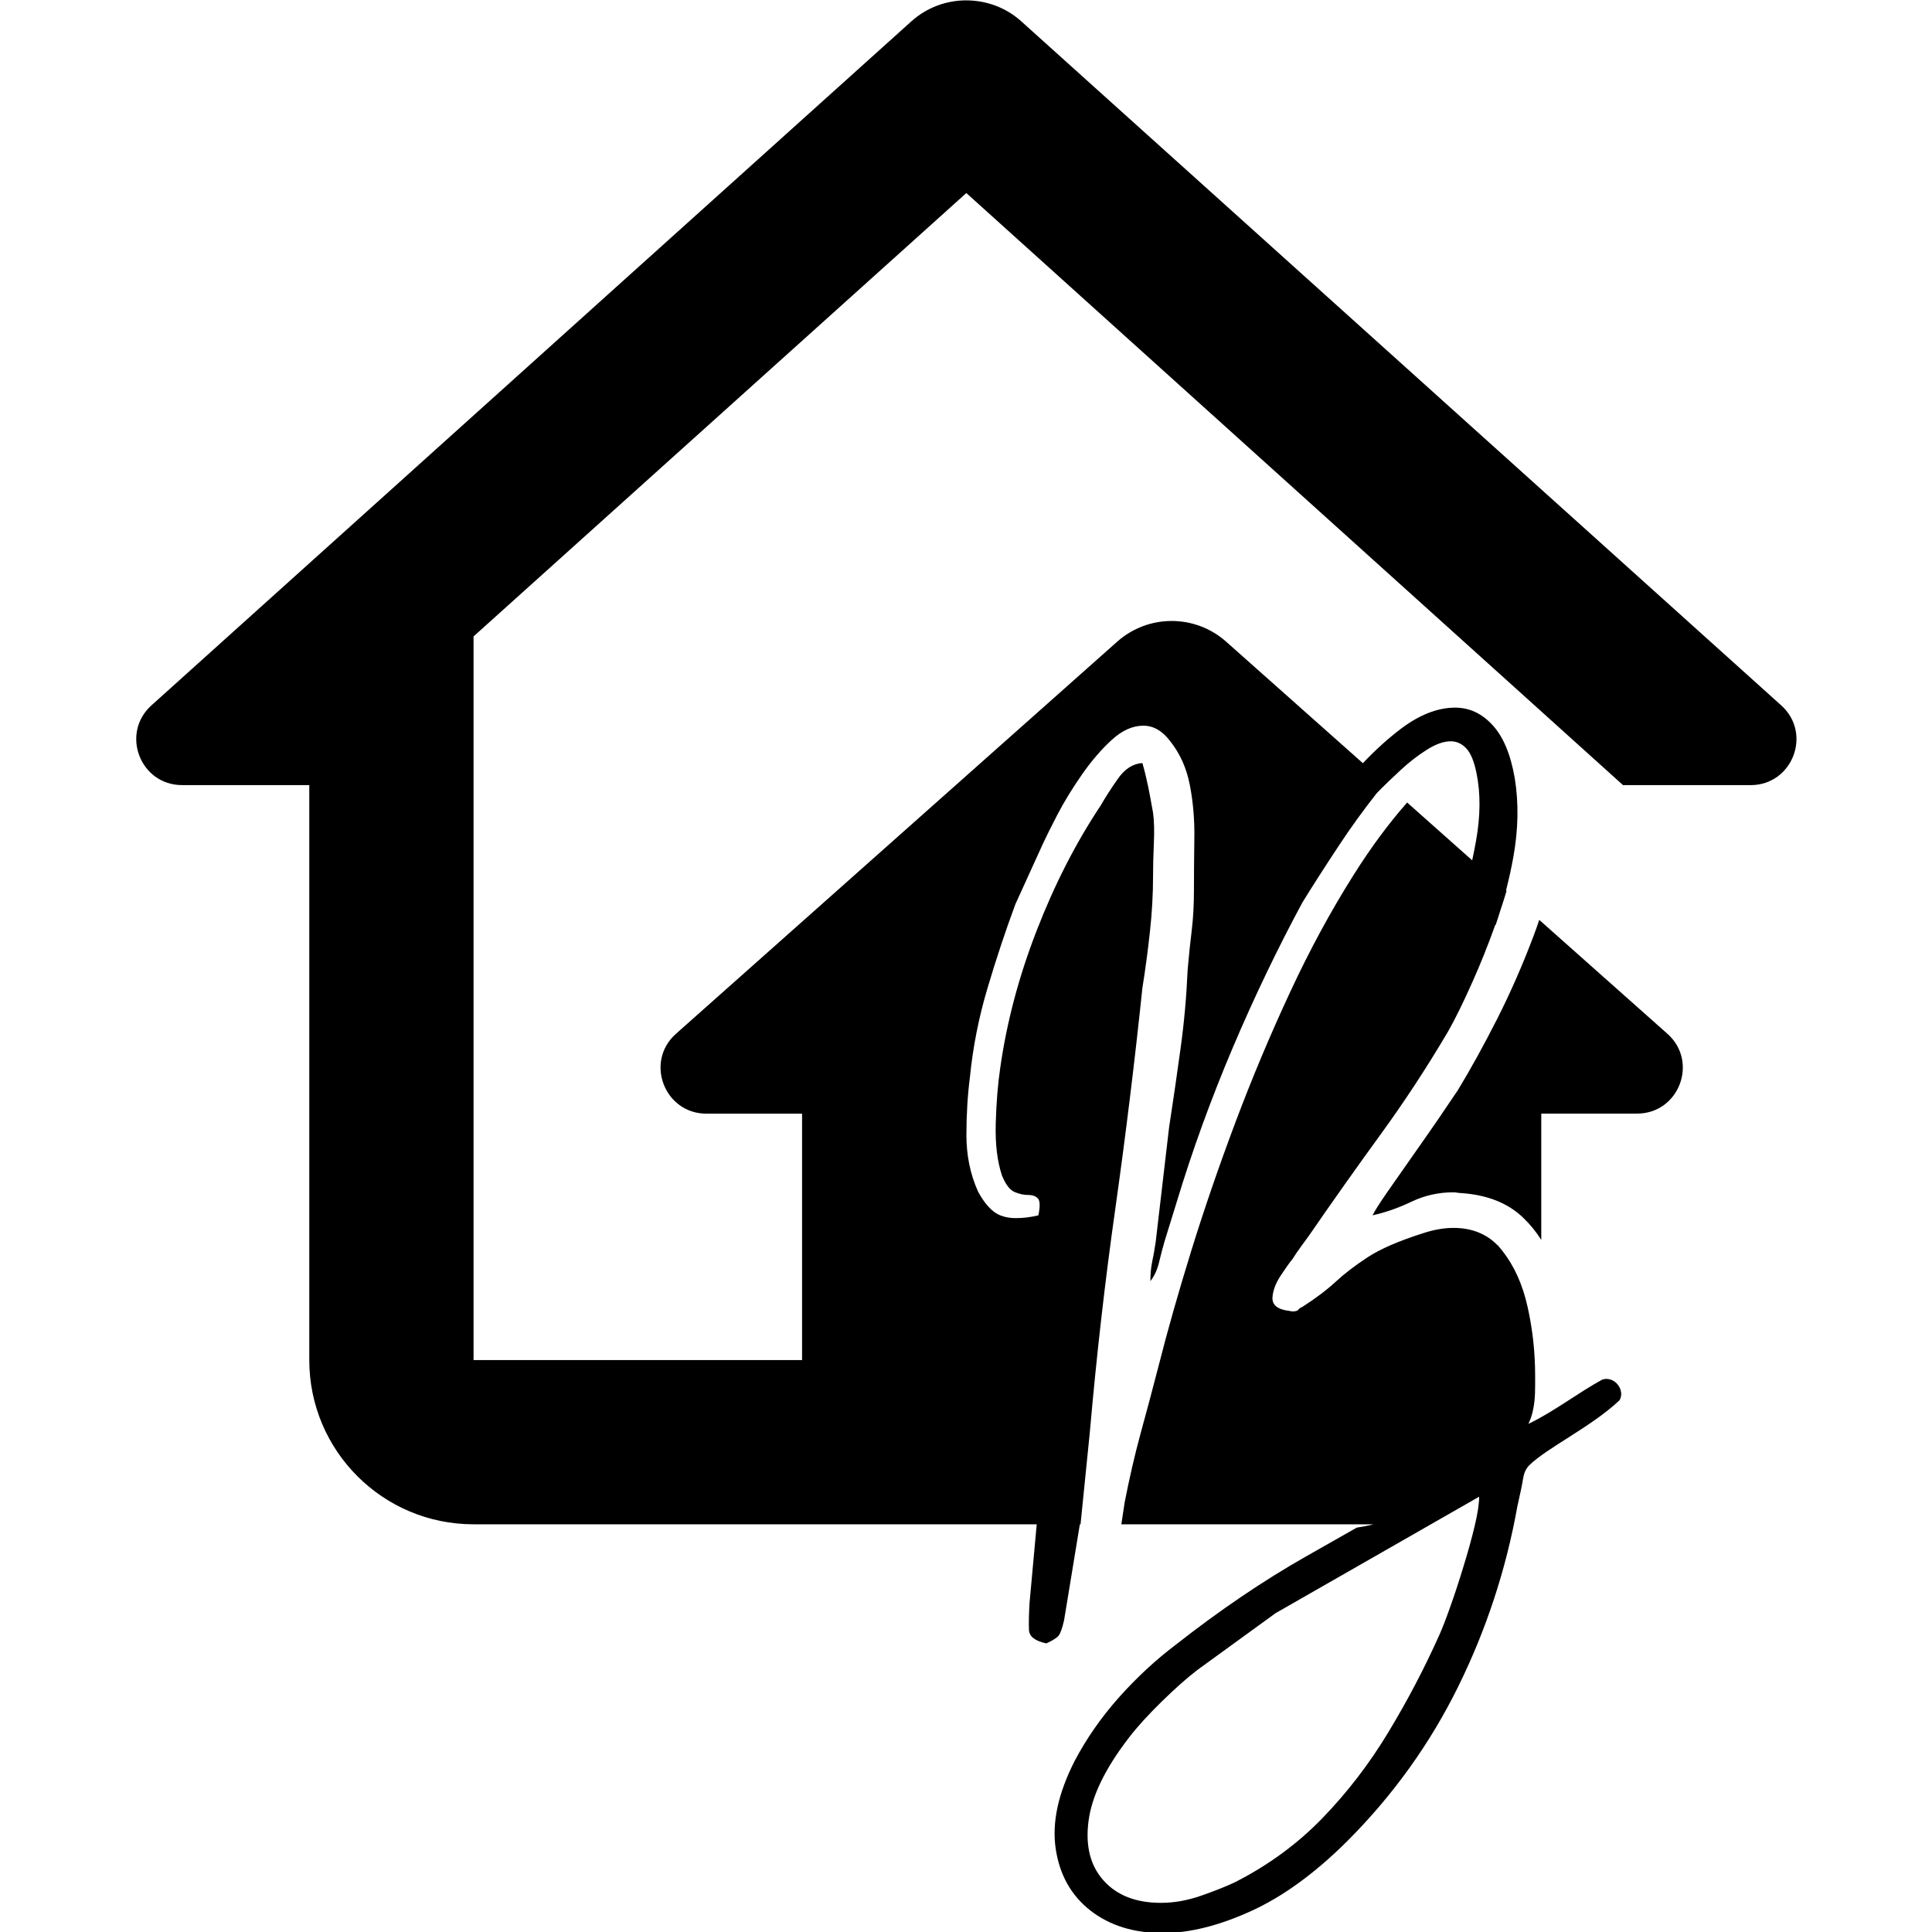 <?xml version="1.0" encoding="UTF-8"?>
<!-- Created with Inkscape (http://www.inkscape.org/) -->
<svg width="291.95" height="291.95" inkscape:version="1.4.2 (f4327f4, 2025-05-13)" sodipodi:docname="b-letter-logo-flattened-black.svg" version="1.1" viewBox="-20.565 0 291.95 291.95" xmlns="http://www.w3.org/2000/svg" xmlns:inkscape="http://www.inkscape.org/namespaces/inkscape" xmlns:sodipodi="http://sodipodi.sourceforge.net/DTD/sodipodi-0.dtd">
 <sodipodi:namedview bordercolor="#000000" borderopacity="0.25" inkscape:current-layer="svg3" inkscape:cx="-1634" inkscape:cy="274" inkscape:deskcolor="#d1d1d1" inkscape:pagecheckerboard="0" inkscape:pageopacity="0.0" inkscape:showpageshadow="2" inkscape:window-height="1051" inkscape:window-maximized="1" inkscape:window-width="1920" inkscape:window-x="-9" inkscape:window-y="-9" inkscape:zoom="0.25" pagecolor="#ffffff"/>
 <g transform="matrix(1.272,0,0,1.272,-57.491,-169.58)">
  <path d="m143.83 133.36c-2.337 0-4.676 0.823-6.535 2.496l-90.275 81.26c-3.698 3.337-1.336 9.471 3.641 9.471h15.111v68.301c0 10.783 8.734 19.516 19.516 19.516h66.904l-0.859 9.398c-0.074 1.332-0.094 2.383-0.062 3.156 0.039 0.781 0.727 1.312 2.062 1.594 0.781-0.355 1.273-0.672 1.484-0.953 0.207-0.281 0.414-0.883 0.625-1.797l1.873-11.398h0.082l1.113-11.047c0.781-8.938 1.785-17.75 3.016-26.438 1.227-8.695 2.301-17.441 3.219-26.234 0.352-2.188 0.648-4.406 0.891-6.656 0.25-2.25 0.375-4.469 0.375-6.656 0-1.125 0.031-2.406 0.094-3.844 0.07-1.445 0.039-2.664-0.094-3.656-0.211-1.188-0.402-2.219-0.578-3.094-0.18-0.883-0.406-1.82-0.688-2.812-1.125 0.074-2.094 0.695-2.906 1.859-0.813 1.156-1.5 2.227-2.062 3.203-2.949 4.438-5.481 9.387-7.594 14.844-2.117 5.449-3.559 10.887-4.328 16.312-0.281 1.898-0.461 4.078-0.531 6.547-0.074 2.461 0.172 4.531 0.734 6.219 0.426 1.062 0.922 1.719 1.484 1.969 0.562 0.242 1.102 0.359 1.625 0.359 0.531 0 0.922 0.141 1.172 0.422 0.25 0.281 0.266 0.949 0.047 2-0.918 0.219-1.797 0.328-2.641 0.328-1.125 0-2.023-0.266-2.688-0.797-0.668-0.531-1.281-1.32-1.844-2.375-0.918-2.039-1.375-4.273-1.375-6.703 0-2.426 0.141-4.734 0.422-6.922 0.352-3.519 1.039-7.004 2.062-10.453 1.02-3.445 2.129-6.789 3.328-10.031l3.266-7.172c0.352-0.77 0.93-1.93 1.734-3.484 0.812-1.551 1.781-3.133 2.906-4.75 1.133-1.625 2.316-3 3.547-4.125 1.227-1.125 2.477-1.688 3.75-1.688 1.195 0 2.25 0.602 3.156 1.797 1.195 1.48 1.988 3.242 2.375 5.281 0.395 2.043 0.57 4.156 0.531 6.344-0.031 2.18-0.047 4.215-0.047 6.109 0 1.762-0.09 3.367-0.266 4.812-0.18 1.438-0.34 3-0.484 4.688-0.137 3.168-0.418 6.281-0.844 9.344-0.418 3.062-0.871 6.18-1.359 9.344l-1.594 13.625c-0.137 0.918-0.277 1.711-0.422 2.375-0.137 0.668-0.203 1.422-0.203 2.266 0.488-0.625 0.836-1.395 1.047-2.312 0.219-0.914 0.43-1.727 0.641-2.438l1.469-4.75c1.832-6.051 4.031-12.102 6.594-18.156 2.57-6.051 5.336-11.82 8.297-17.312 1.125-1.832 2.566-4.082 4.328-6.75 1.382-2.103 2.885-4.184 4.508-6.244 0.188-0.195 0.375-0.387 0.564-0.576 0.625-0.625 1.41-1.375 2.359-2.25 0.957-0.883 1.961-1.66 3.016-2.328 1.062-0.676 2.016-1.016 2.859-1.016 0.695 0 1.312 0.281 1.844 0.844s0.938 1.555 1.219 2.969c0.488 2.387 0.469 5.059-0.062 8.016-0.136 0.769-0.288 1.54-0.457 2.311l-7.725-6.865c-2.198 2.49-4.322 5.364-6.375 8.625-2.711 4.293-5.227 8.938-7.547 13.938-2.324 4.992-4.477 10.109-6.453 15.359-1.969 5.242-3.731 10.359-5.281 15.359-1.543 4.992-2.84 9.562-3.891 13.719-0.711 2.75-1.418 5.406-2.125 7.969-0.699 2.57-1.328 5.301-1.891 8.188l-0.391 2.594h29.955c-0.65 0.163-1.311 0.293-1.984 0.389-2.036 1.158-4.032 2.292-5.99 3.4-5.106 2.894-10.297 6.414-15.578 10.562-2.324 1.758-4.543 3.816-6.656 6.172-2.106 2.363-3.867 4.883-5.281 7.562-1.969 3.863-2.727 7.344-2.266 10.438 0.457 3.102 1.828 5.551 4.109 7.344 2.289 1.789 5.16 2.688 8.609 2.688 3.164 0 6.648-0.867 10.453-2.594 3.801-1.719 7.641-4.512 11.516-8.375 5.414-5.43 9.797-11.539 13.141-18.328 3.344-6.793 5.68-13.918 7.016-21.375 0.352-1.555 0.582-2.664 0.688-3.328 0.102-0.668 0.348-1.195 0.734-1.578 2.129-2.087 7.395-4.576 10.72-7.719 0.691-1.149-0.52-2.904-2.031-2.466-2.954 1.615-5.692 3.777-8.789 5.27 0.251-0.596 0.46-1.105 0.579-1.832 0.245-1.169 0.214-2.488 0.214-3.869 0-2.781-0.297-5.504-0.891-8.172-0.594-2.676-1.602-4.91-3.016-6.703-0.141-0.181-0.288-0.353-0.439-0.516-0.033-0.055-0.066-0.108-0.1-0.162v0.057c-1.347-1.387-3.102-2.082-5.258-2.082-1.125 0-2.324 0.211-3.594 0.625-2.887 0.918-5.086 1.871-6.594 2.859-1.512 0.992-2.777 1.961-3.797 2.906-1.023 0.949-2.344 1.949-3.969 3-0.211 0.074-0.367 0.184-0.469 0.328-0.105 0.137-0.336 0.203-0.688 0.203-0.074 0-0.184-0.016-0.328-0.047-0.137-0.039-0.273-0.062-0.406-0.062-1.137-0.207-1.688-0.711-1.656-1.516 0.039-0.813 0.359-1.676 0.953-2.594 0.602-0.914 1.082-1.586 1.438-2.016 0.352-0.563 0.687-1.051 1-1.469 0.312-0.426 0.645-0.883 1-1.375 2.812-4.082 5.625-8.055 8.438-11.922 2.82-3.875 5.5-7.957 8.031-12.25 0.844-1.477 1.828-3.484 2.953-6.016 0.926-2.077 1.817-4.304 2.67-6.684l0.037 0.033c0.202-0.598 0.395-1.196 0.576-1.791 0.254-0.751 0.492-1.501 0.715-2.25l-0.065-0.057c0.345-1.332 0.636-2.659 0.873-3.978 0.594-3.312 0.645-6.445 0.156-9.406-0.492-2.812-1.371-4.898-2.641-6.266-1.262-1.375-2.742-2.062-4.438-2.062-2.106 0-4.289 0.867-6.547 2.594-1.492 1.14-2.962 2.476-4.408 4.006l-16.236-14.43c-3.699-3.288-9.262-3.288-12.959 0l-52.408 46.576c-3.738 3.317-1.375 9.49 3.621 9.49h11.359v29.271h-39.029v-85.967l58.543-52.674 78.059 70.379v-0.039h15.111c4.976 0 7.349-6.133 3.641-9.471l-90.275-81.26c-1.853-1.673-4.197-2.496-6.535-2.496zm68.064 109.24c-0.22 0.65-0.452 1.302-0.697 1.955-1.273 3.375-2.699 6.633-4.281 9.766-1.586 3.125-3.148 5.961-4.688 8.5-0.562 0.844-1.34 1.992-2.328 3.438-0.992 1.438-2.031 2.934-3.125 4.484-1.086 1.543-2.07 2.949-2.953 4.219-0.875 1.262-1.453 2.172-1.734 2.734 1.551-0.344 3.098-0.883 4.641-1.625 1.551-0.738 3.207-1.109 4.969-1.109 0.133 0 0.289 0.016 0.469 0.047 0.176 0.031 0.336 0.047 0.484 0.047 3.094 0.219 5.535 1.195 7.328 2.922 0.822 0.784 1.539 1.665 2.152 2.643v-15.008h11.377c4.996 0 7.339-6.173 3.602-9.49l-15.215-13.521zm-7.142 68.525c0 0.844-0.18 2.004-0.531 3.484-0.355 1.477-0.797 3.078-1.328 4.797-0.523 1.727-1.047 3.332-1.578 4.812-0.523 1.477-0.961 2.602-1.312 3.375-1.762 3.938-3.773 7.769-6.031 11.5-2.25 3.738-4.856 7.133-7.812 10.188-2.949 3.062-6.43 5.613-10.438 7.656-1.062 0.5-2.402 1.031-4.016 1.594-1.617 0.562-3.199 0.844-4.75 0.844-2.961 0-5.231-0.883-6.812-2.641-1.586-1.762-2.184-4.121-1.797-7.078 0.383-2.961 1.988-6.266 4.812-9.922 0.977-1.273 2.273-2.699 3.891-4.281 1.625-1.586 3.035-2.836 4.234-3.75l9.297-6.75 24.172-13.828z" sodipodi:nodetypes="cccscssccccccccccccscccccccccccsscsccscccccccscccsccccccccccccccsccssccccccccccccccccccccsccccccccccscccccscccccsccccccccccccccccccscccccscccccccscccccccccccccscccccsccccccccccccscccccccc"/>
 </g>
</svg>